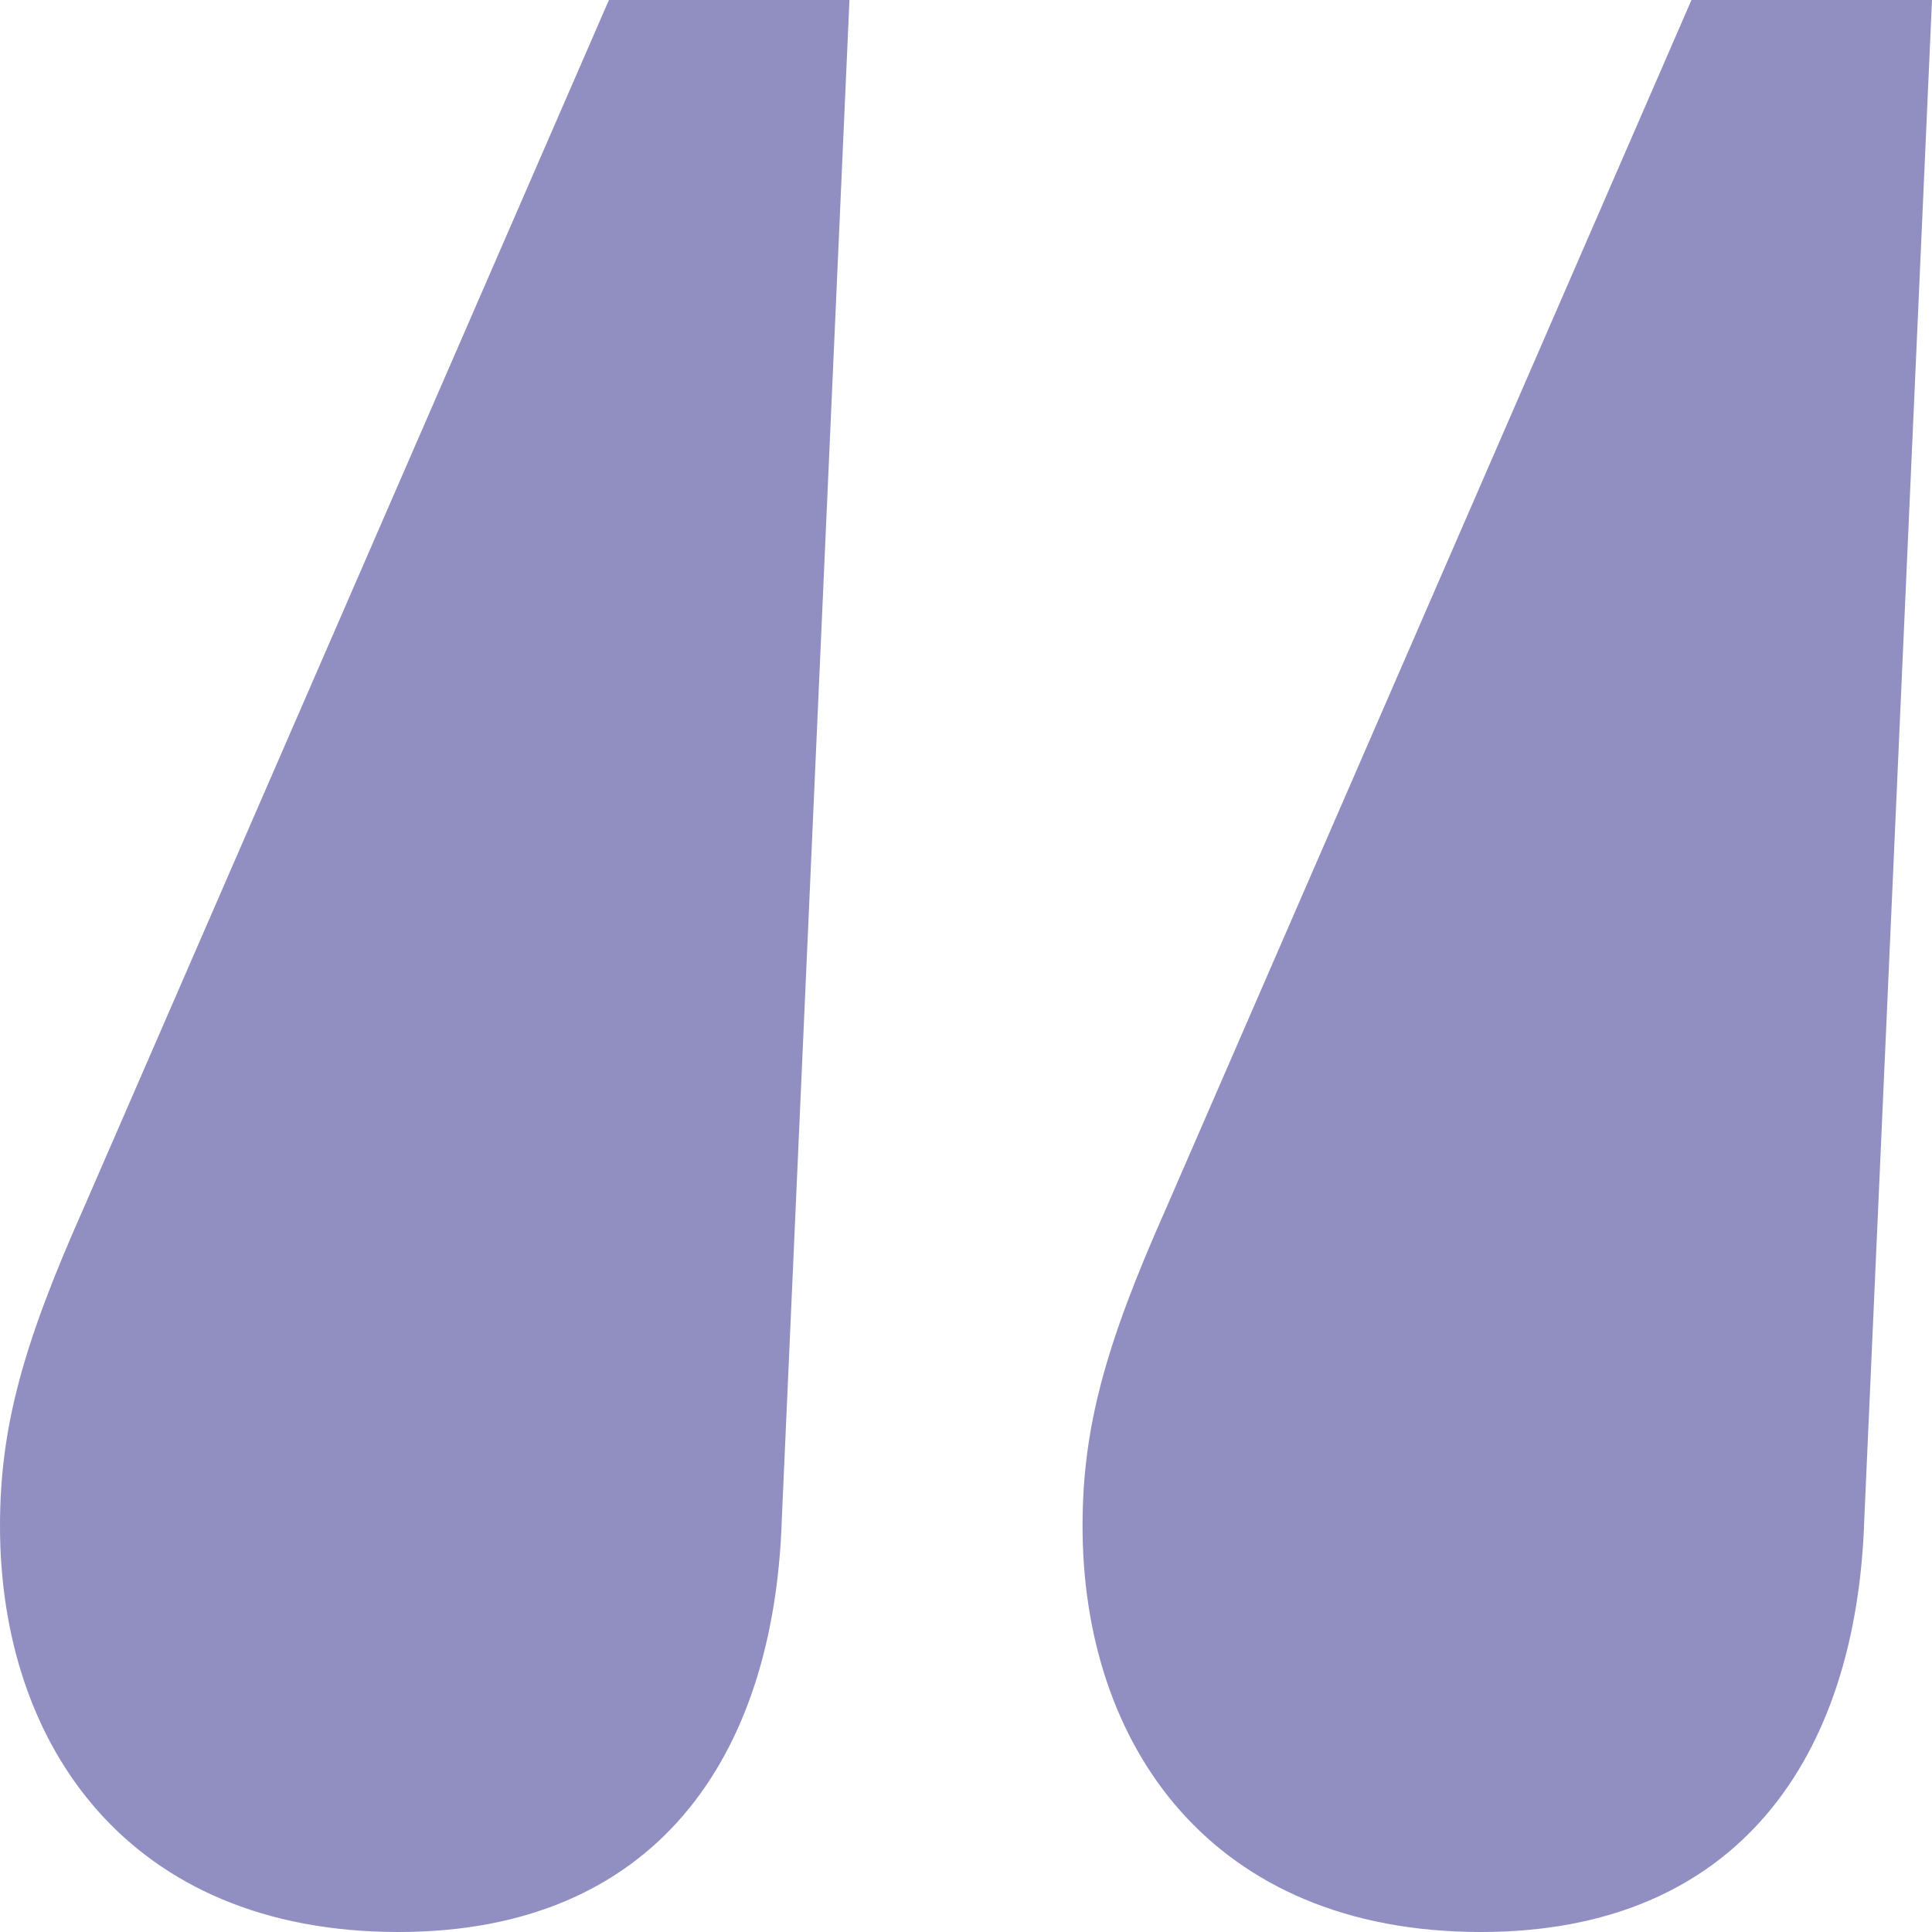 <svg width="34" height="34" viewBox="0 0 34 34" fill="none" xmlns="http://www.w3.org/2000/svg">
<path d="M29.767 0H34L32.809 26.724C32.677 30.957 30.56 34 26.062 34C21.3 34 19.051 30.693 19.051 26.856C19.051 25.136 19.448 23.681 20.506 21.3L29.767 0ZM10.716 0H14.949L13.759 26.724C13.627 30.957 11.51 34 7.012 34C2.249 34 0 30.693 0 26.856C0 25.136 0.397 23.681 1.455 21.3L10.716 0Z" fill="#918FC2"/>
</svg>
